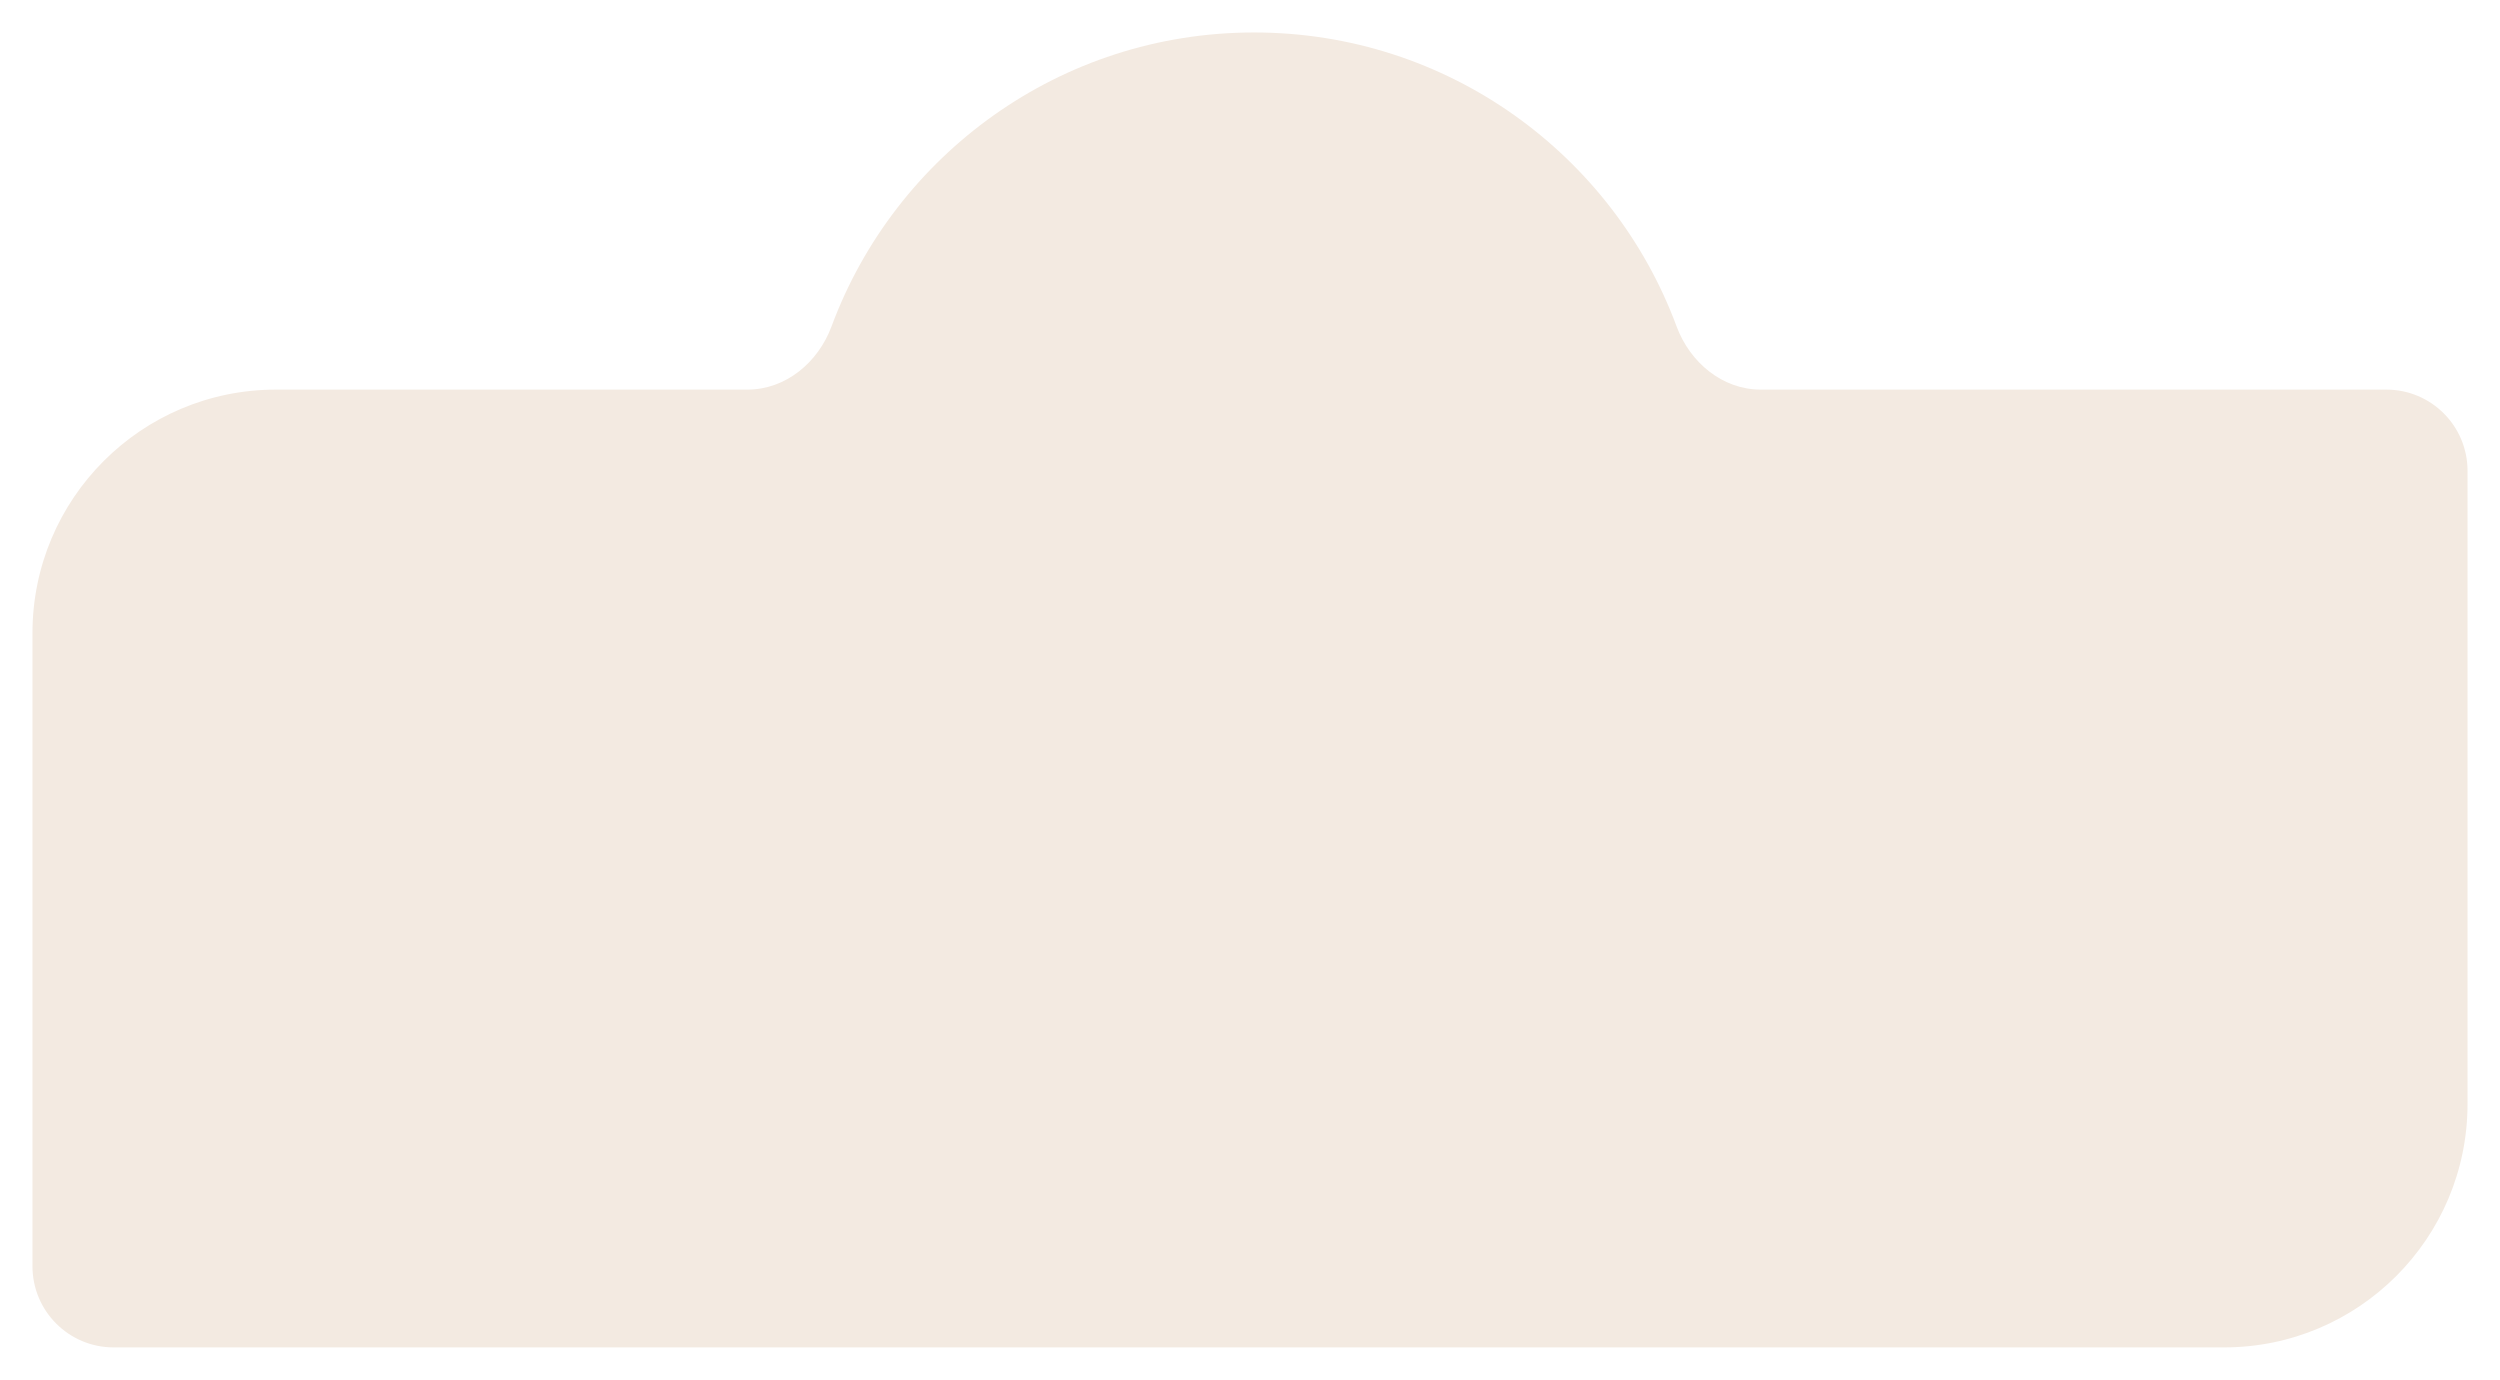 <?xml version="1.0" encoding="UTF-8"?> <svg xmlns="http://www.w3.org/2000/svg" width="308" height="170" viewBox="0 0 308 170" fill="none"><g filter="url(#filter0_d_1022_56)"><path d="M154.5 0C178.369 0 198.718 15.069 206.555 36.212C208.198 40.645 212.19 44 216.918 44H294C299.523 44 304 48.477 304 54V132C304 148.569 290.569 162 274 162H14C8.477 162 4 157.523 4 152V74C4 57.431 17.431 44 34 44H92.082C96.81 44 100.802 40.645 102.445 36.212C110.282 15.069 130.631 0 154.5 0Z" fill="#F3EAE1"></path></g><defs><filter id="filter0_d_1022_56" x="0" y="0" width="308" height="170" filterUnits="userSpaceOnUse" color-interpolation-filters="sRGB"><feFlood flood-opacity="0" result="BackgroundImageFix"></feFlood><feColorMatrix in="SourceAlpha" type="matrix" values="0 0 0 0 0 0 0 0 0 0 0 0 0 0 0 0 0 0 127 0" result="hardAlpha"></feColorMatrix><feOffset dy="4"></feOffset><feGaussianBlur stdDeviation="2"></feGaussianBlur><feComposite in2="hardAlpha" operator="out"></feComposite><feColorMatrix type="matrix" values="0 0 0 0 0 0 0 0 0 0 0 0 0 0 0 0 0 0 0.25 0"></feColorMatrix><feBlend mode="normal" in2="BackgroundImageFix" result="effect1_dropShadow_1022_56"></feBlend><feBlend mode="normal" in="SourceGraphic" in2="effect1_dropShadow_1022_56" result="shape"></feBlend></filter></defs></svg> 